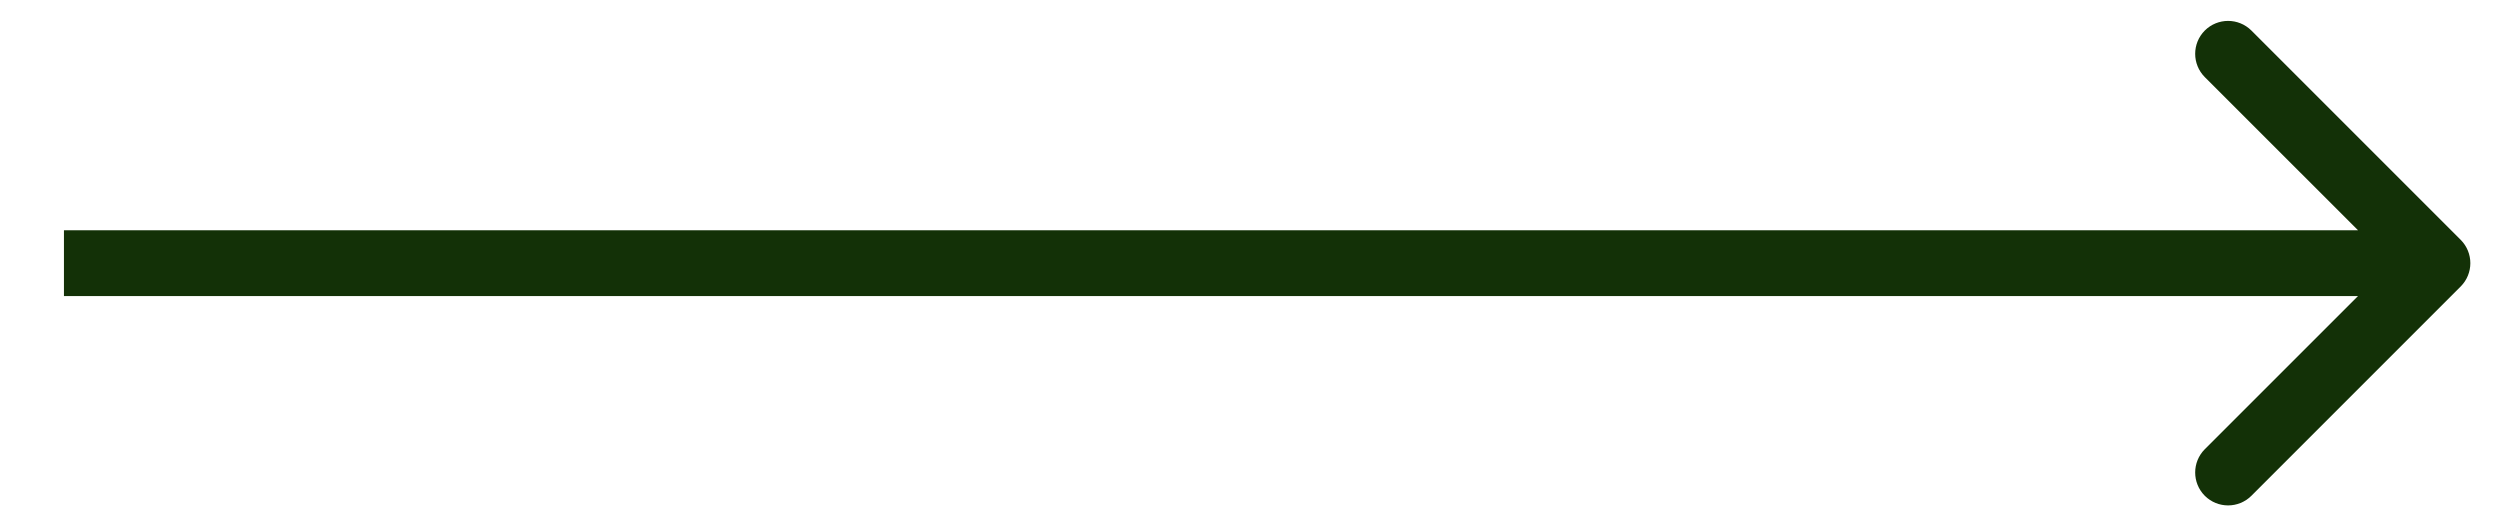 <?xml version="1.0" encoding="UTF-8"?> <svg xmlns="http://www.w3.org/2000/svg" width="38" height="8" viewBox="0 0 38 8" fill="none"> <path d="M37.403 4.354C37.598 4.158 37.598 3.842 37.403 3.646L34.221 0.464C34.025 0.269 33.709 0.269 33.513 0.464C33.318 0.66 33.318 0.976 33.513 1.172L36.342 4L33.513 6.828C33.318 7.024 33.318 7.34 33.513 7.536C33.709 7.731 34.025 7.731 34.221 7.536L37.403 4.354ZM0.972 4.5H37.049V3.5H0.972V4.5Z" fill="#133107"></path> </svg> 